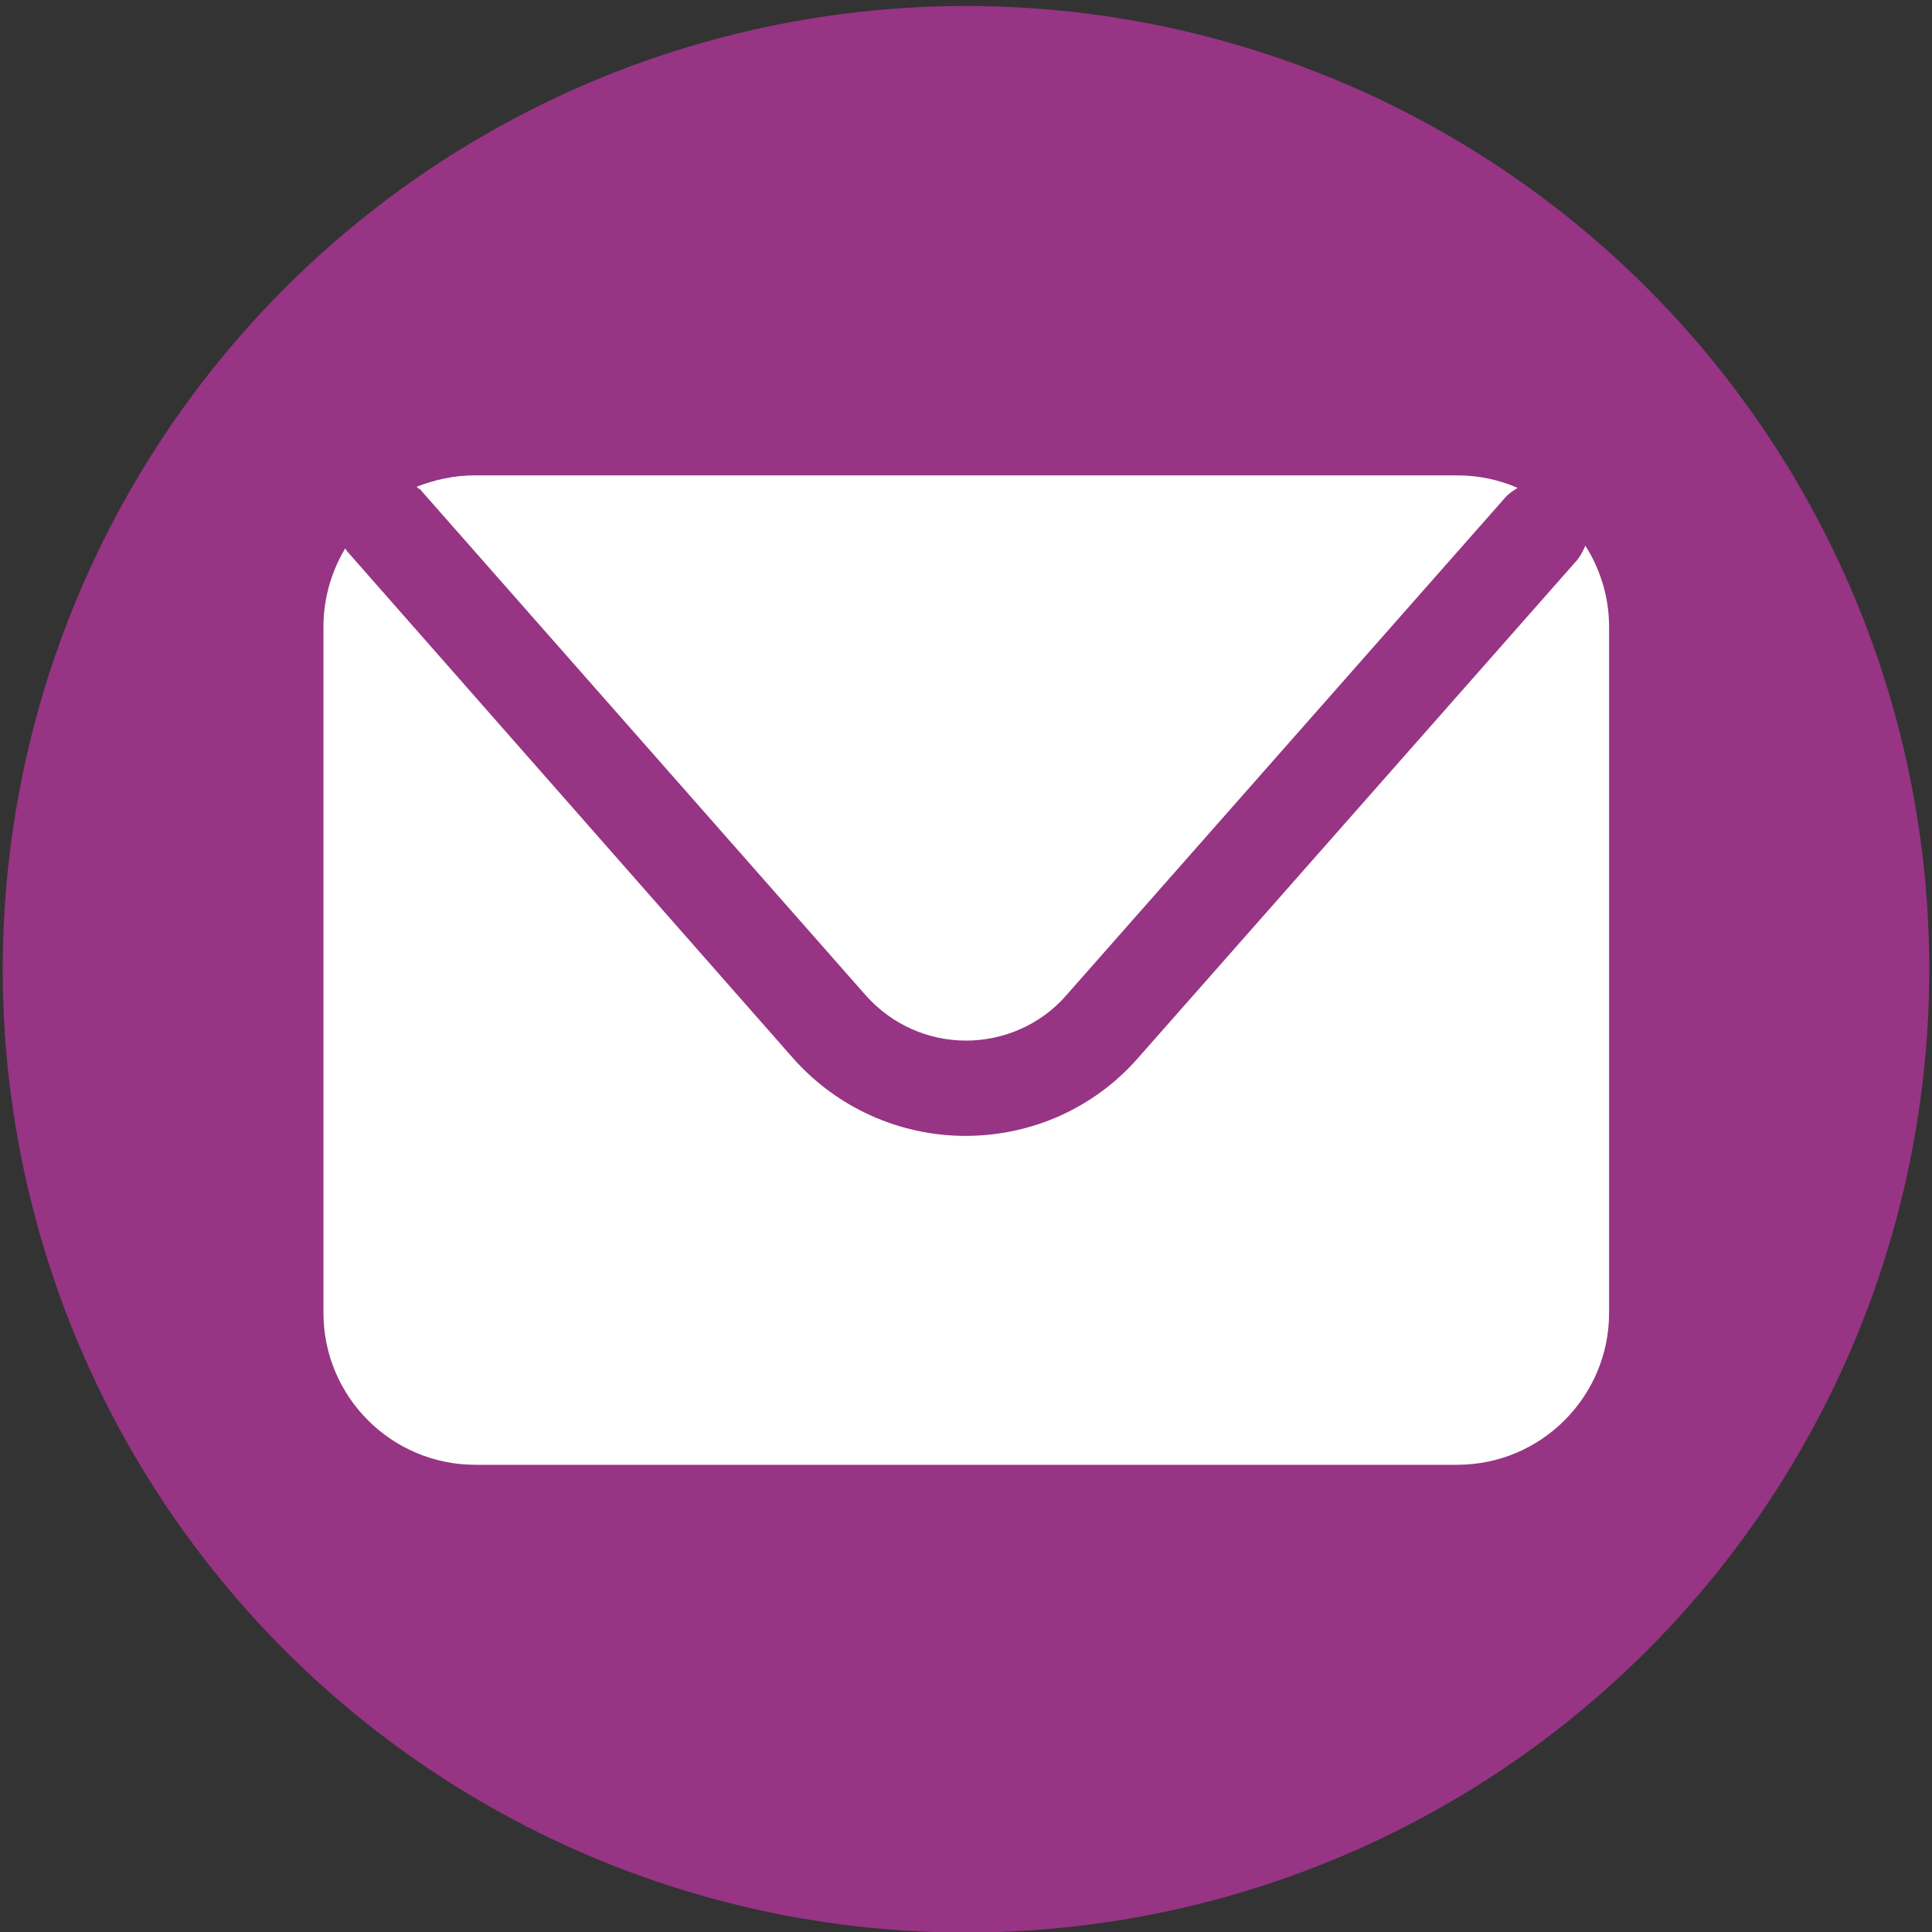 <?xml version="1.0" encoding="UTF-8"?>
<svg id="Layer_1" data-name="Layer 1" xmlns="http://www.w3.org/2000/svg" viewBox="0 0 35.48 35.48">
  <rect x="0" y="0" width="35.48" height="35.48" fill="#333333" stroke="none"/>
  <defs>
    <style>
      .cls-1 {
        fill: #fff;
      }

      .cls-2 {
        fill: #973484;
      }
    </style>
  </defs>
  <circle class="cls-2" cx="17.74" cy="17.8" r="17.69"/>
  <g>
    <path class="cls-1" d="M7.7,8.97l8.2,9.31c.47,.53,1.14,.83,1.84,.83s1.38-.3,1.84-.83l8.06-9.14c.07-.08,.15-.13,.23-.18-.34-.15-.72-.23-1.11-.23H8.72c-.38,0-.74,.08-1.07,.21,.01,.01,.03,.02,.04,.04Z"/>
    <path class="cls-1" d="M29.11,10.03c-.04,.09-.09,.19-.16,.27l-8.06,9.14c-.8,.91-1.95,1.42-3.16,1.42s-2.36-.52-3.16-1.42L6.38,10.13s-.03-.04-.04-.06c-.25,.42-.4,.91-.4,1.44v12.6c0,1.54,1.25,2.79,2.79,2.79H26.76c1.54,0,2.79-1.25,2.79-2.79V11.51c0-.54-.16-1.05-.43-1.48Z"/>
  </g>
</svg>
